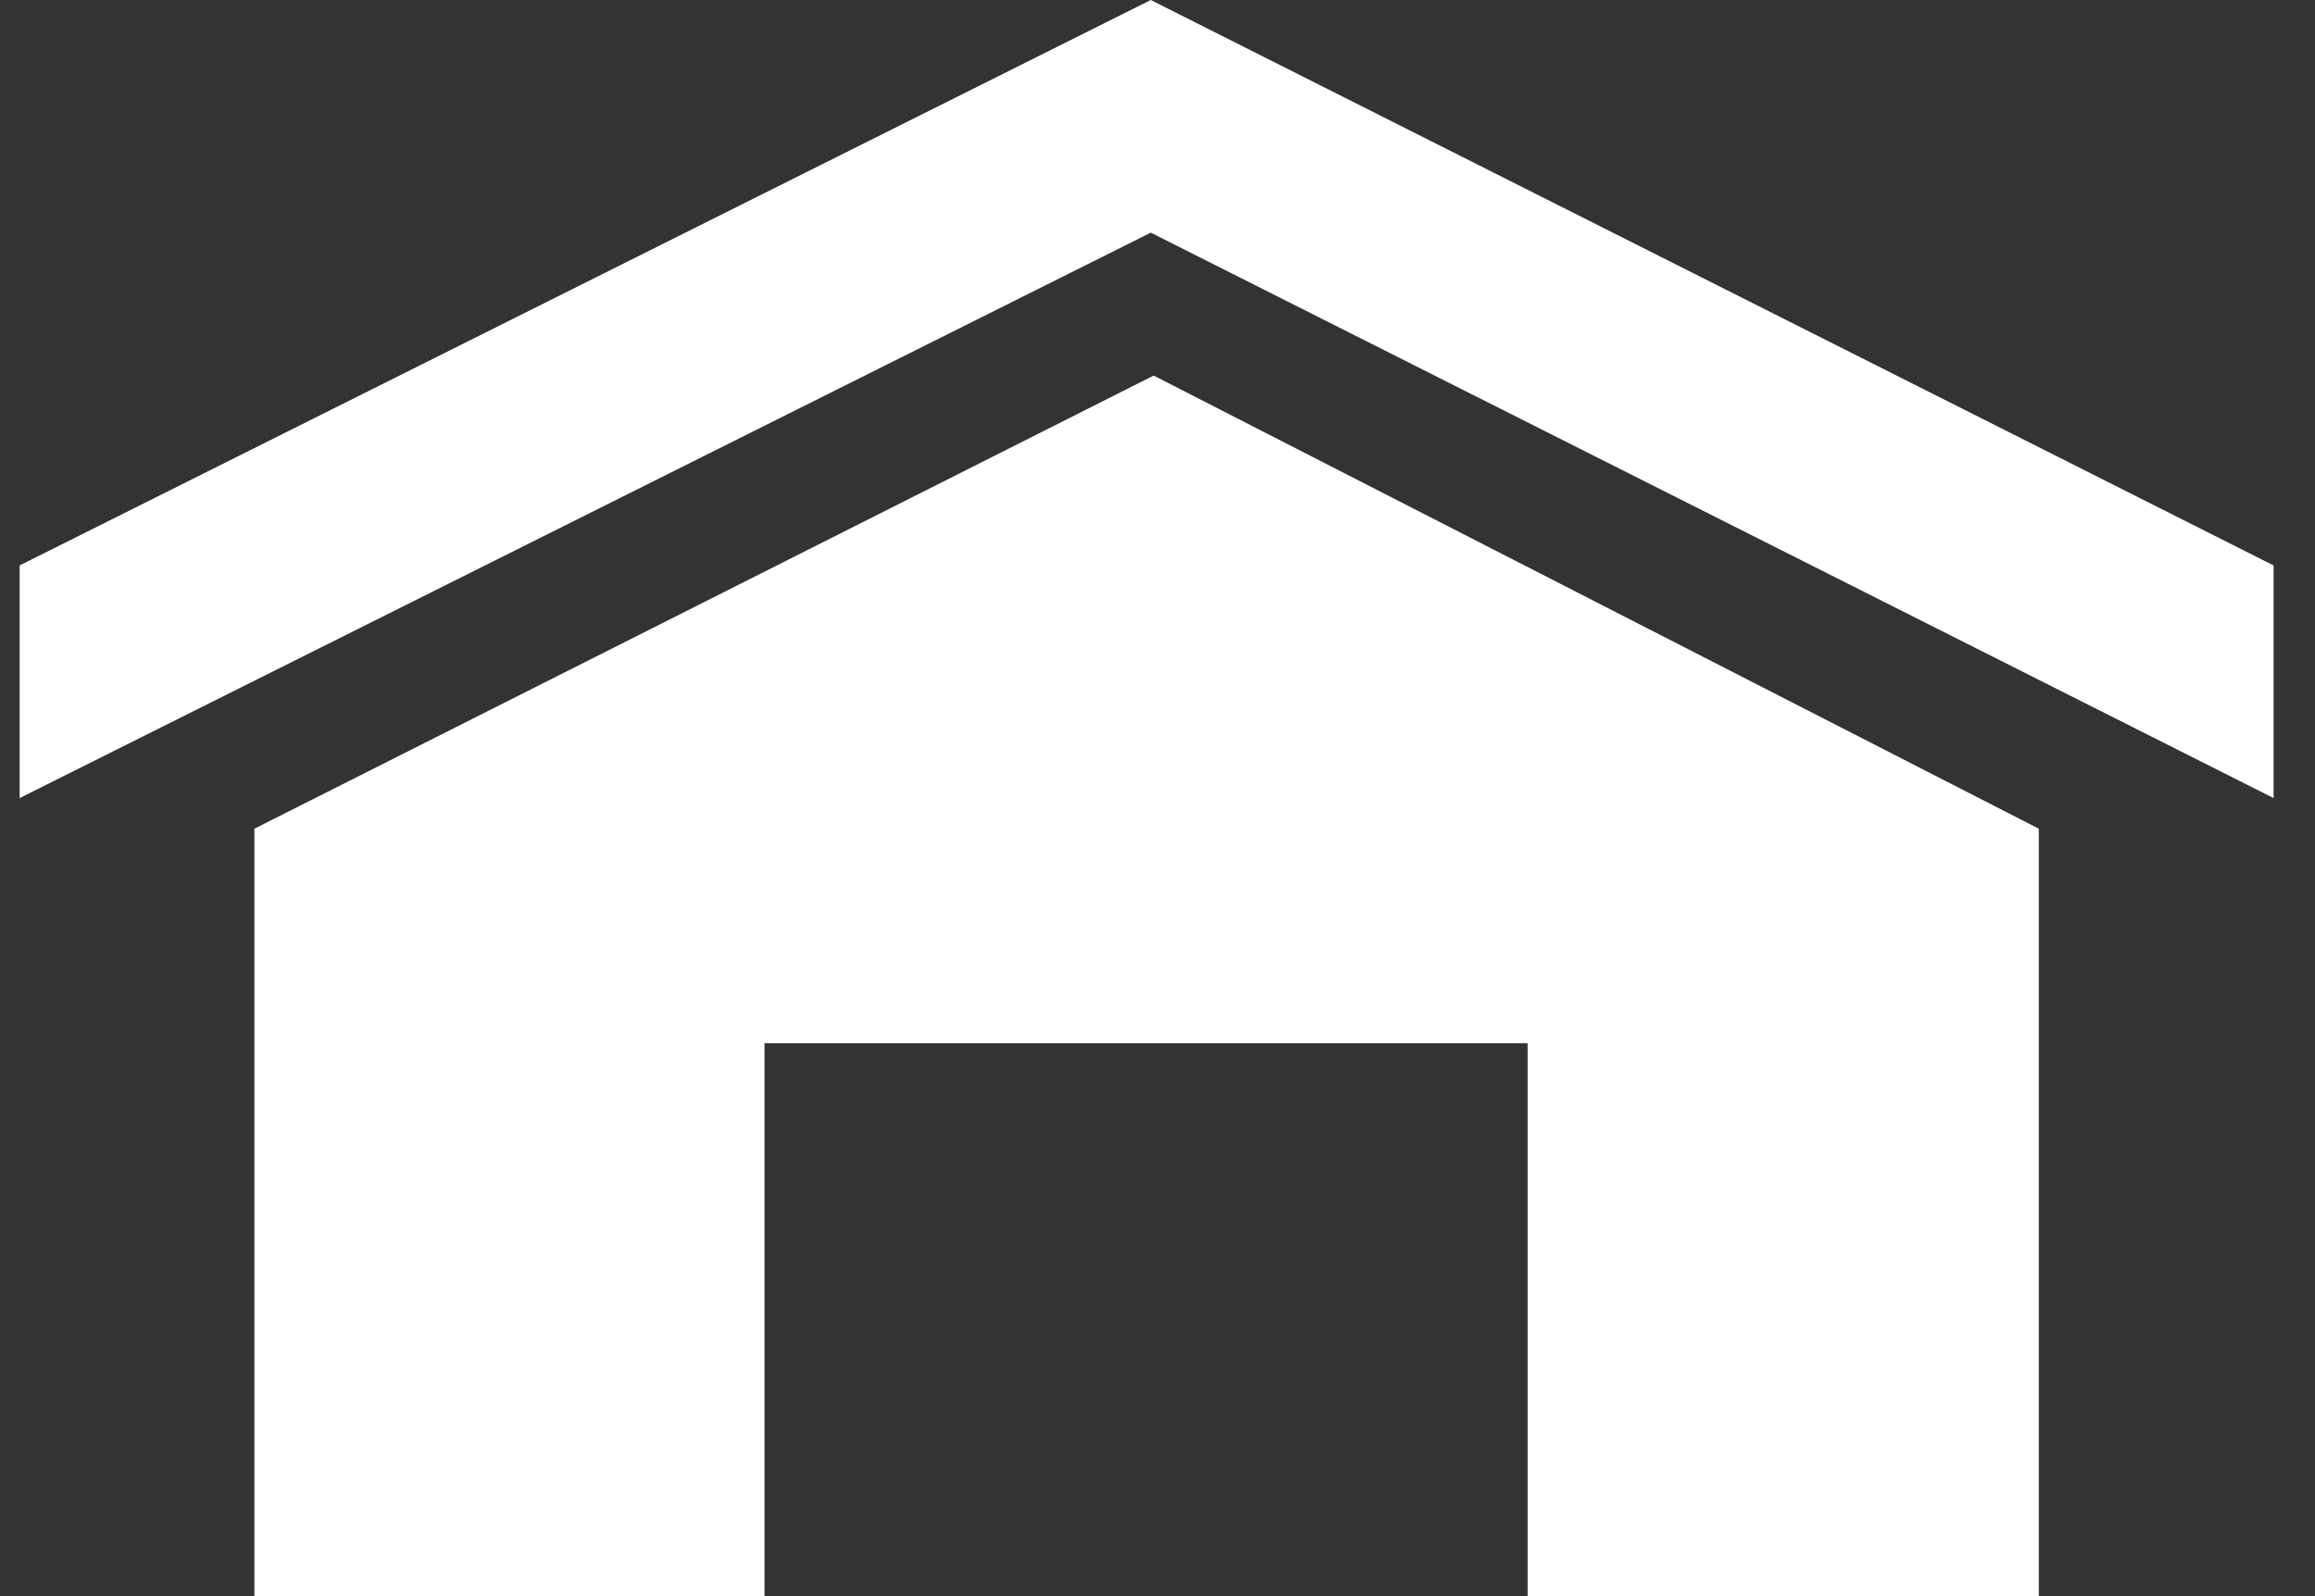 <svg width="29" height="20" viewBox="0 0 29 20" fill="none" xmlns="http://www.w3.org/2000/svg">
<rect x="0" y="0" width="29" height="20" fill="#333333" stroke="none"/>
<path d="M3.187 10.384V20H25.54V10.384L14.452 4.706L3.187 10.384ZM19.137 20H9.577V13.072H19.137V20H19.137Z" fill="white"/>
<path d="M14.416 0L0.246 7.085V10L14.416 2.915L28.481 10V7.085L14.416 0Z" fill="white"/>
</svg>
